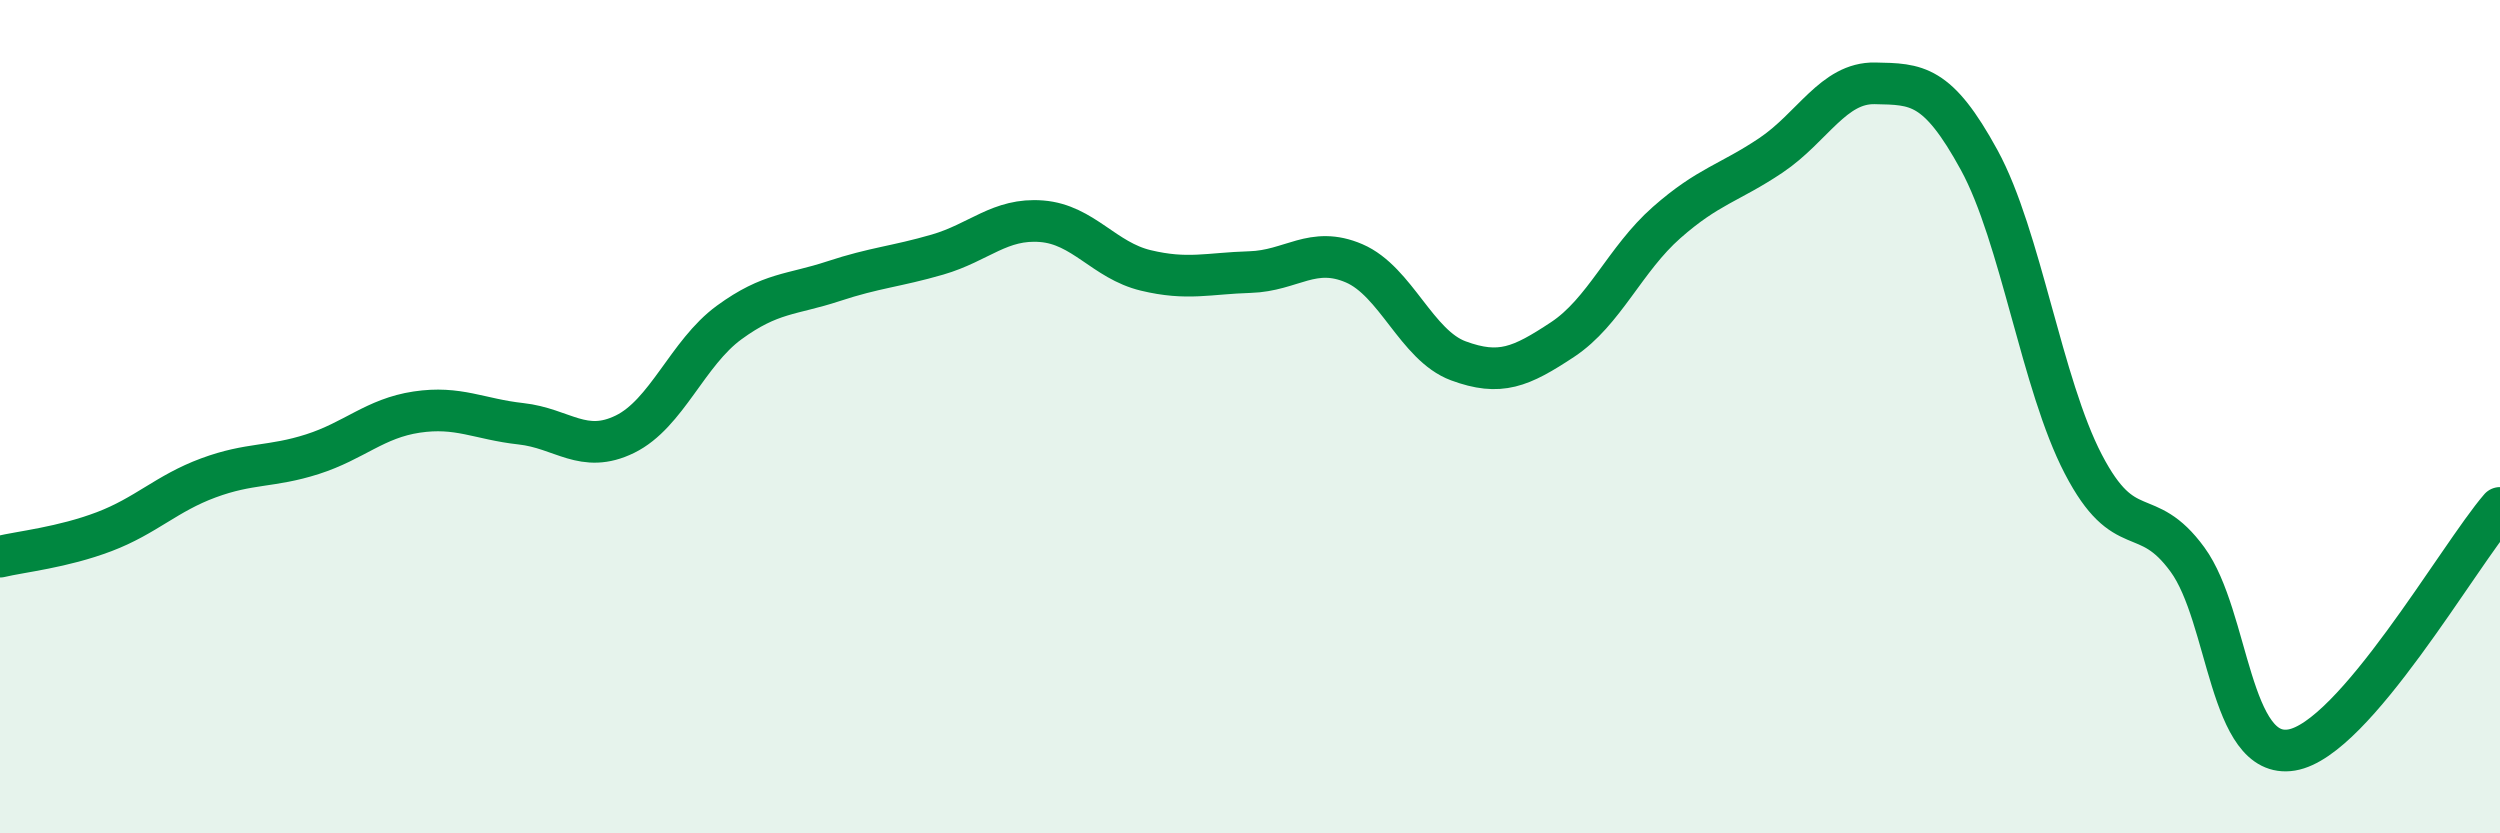 
    <svg width="60" height="20" viewBox="0 0 60 20" xmlns="http://www.w3.org/2000/svg">
      <path
        d="M 0,13.36 C 0.5,13.24 1.5,13.14 2.5,12.76 C 3.5,12.38 4,11.84 5,11.47 C 6,11.1 6.5,11.22 7.5,10.9 C 8.5,10.58 9,10.04 10,9.89 C 11,9.74 11.5,10.06 12.5,10.17 C 13.5,10.28 14,10.91 15,10.42 C 16,9.93 16.5,8.47 17.5,7.74 C 18.5,7.01 19,7.08 20,6.75 C 21,6.42 21.5,6.4 22.5,6.11 C 23.5,5.82 24,5.23 25,5.31 C 26,5.39 26.5,6.25 27.5,6.49 C 28.5,6.73 29,6.56 30,6.53 C 31,6.5 31.5,5.89 32.5,6.32 C 33.5,6.75 34,8.29 35,8.66 C 36,9.03 36.5,8.81 37.5,8.15 C 38.5,7.49 39,6.22 40,5.34 C 41,4.46 41.5,4.4 42.5,3.73 C 43.5,3.06 44,1.98 45,2 C 46,2.02 46.5,2.01 47.5,3.84 C 48.5,5.67 49,9.22 50,11.14 C 51,13.06 51.5,12.06 52.5,13.43 C 53.5,14.8 53.5,18.25 55,18 C 56.5,17.75 59,13.35 60,12.19L60 20L0 20Z"
        fill="#008740"
        opacity="0.1"
        stroke-linecap="round"
        stroke-linejoin="round"
      />
      <path
        d="M 0,13.36 C 0.5,13.24 1.5,13.14 2.5,12.76 C 3.5,12.38 4,11.84 5,11.47 C 6,11.1 6.5,11.22 7.5,10.9 C 8.5,10.58 9,10.04 10,9.89 C 11,9.74 11.5,10.06 12.5,10.17 C 13.5,10.28 14,10.91 15,10.42 C 16,9.93 16.5,8.47 17.5,7.74 C 18.5,7.01 19,7.08 20,6.75 C 21,6.42 21.5,6.4 22.5,6.11 C 23.5,5.82 24,5.23 25,5.31 C 26,5.39 26.5,6.25 27.5,6.49 C 28.5,6.73 29,6.56 30,6.53 C 31,6.5 31.5,5.89 32.5,6.32 C 33.5,6.75 34,8.29 35,8.66 C 36,9.03 36.5,8.81 37.5,8.15 C 38.5,7.49 39,6.22 40,5.34 C 41,4.46 41.5,4.4 42.5,3.73 C 43.5,3.06 44,1.98 45,2 C 46,2.02 46.5,2.01 47.5,3.84 C 48.5,5.67 49,9.22 50,11.14 C 51,13.06 51.5,12.06 52.5,13.43 C 53.5,14.8 53.5,18.25 55,18 C 56.5,17.75 59,13.35 60,12.19"
        stroke="#008740"
        stroke-width="1"
        fill="none"
        stroke-linecap="round"
        stroke-linejoin="round"
      />
    </svg>
  